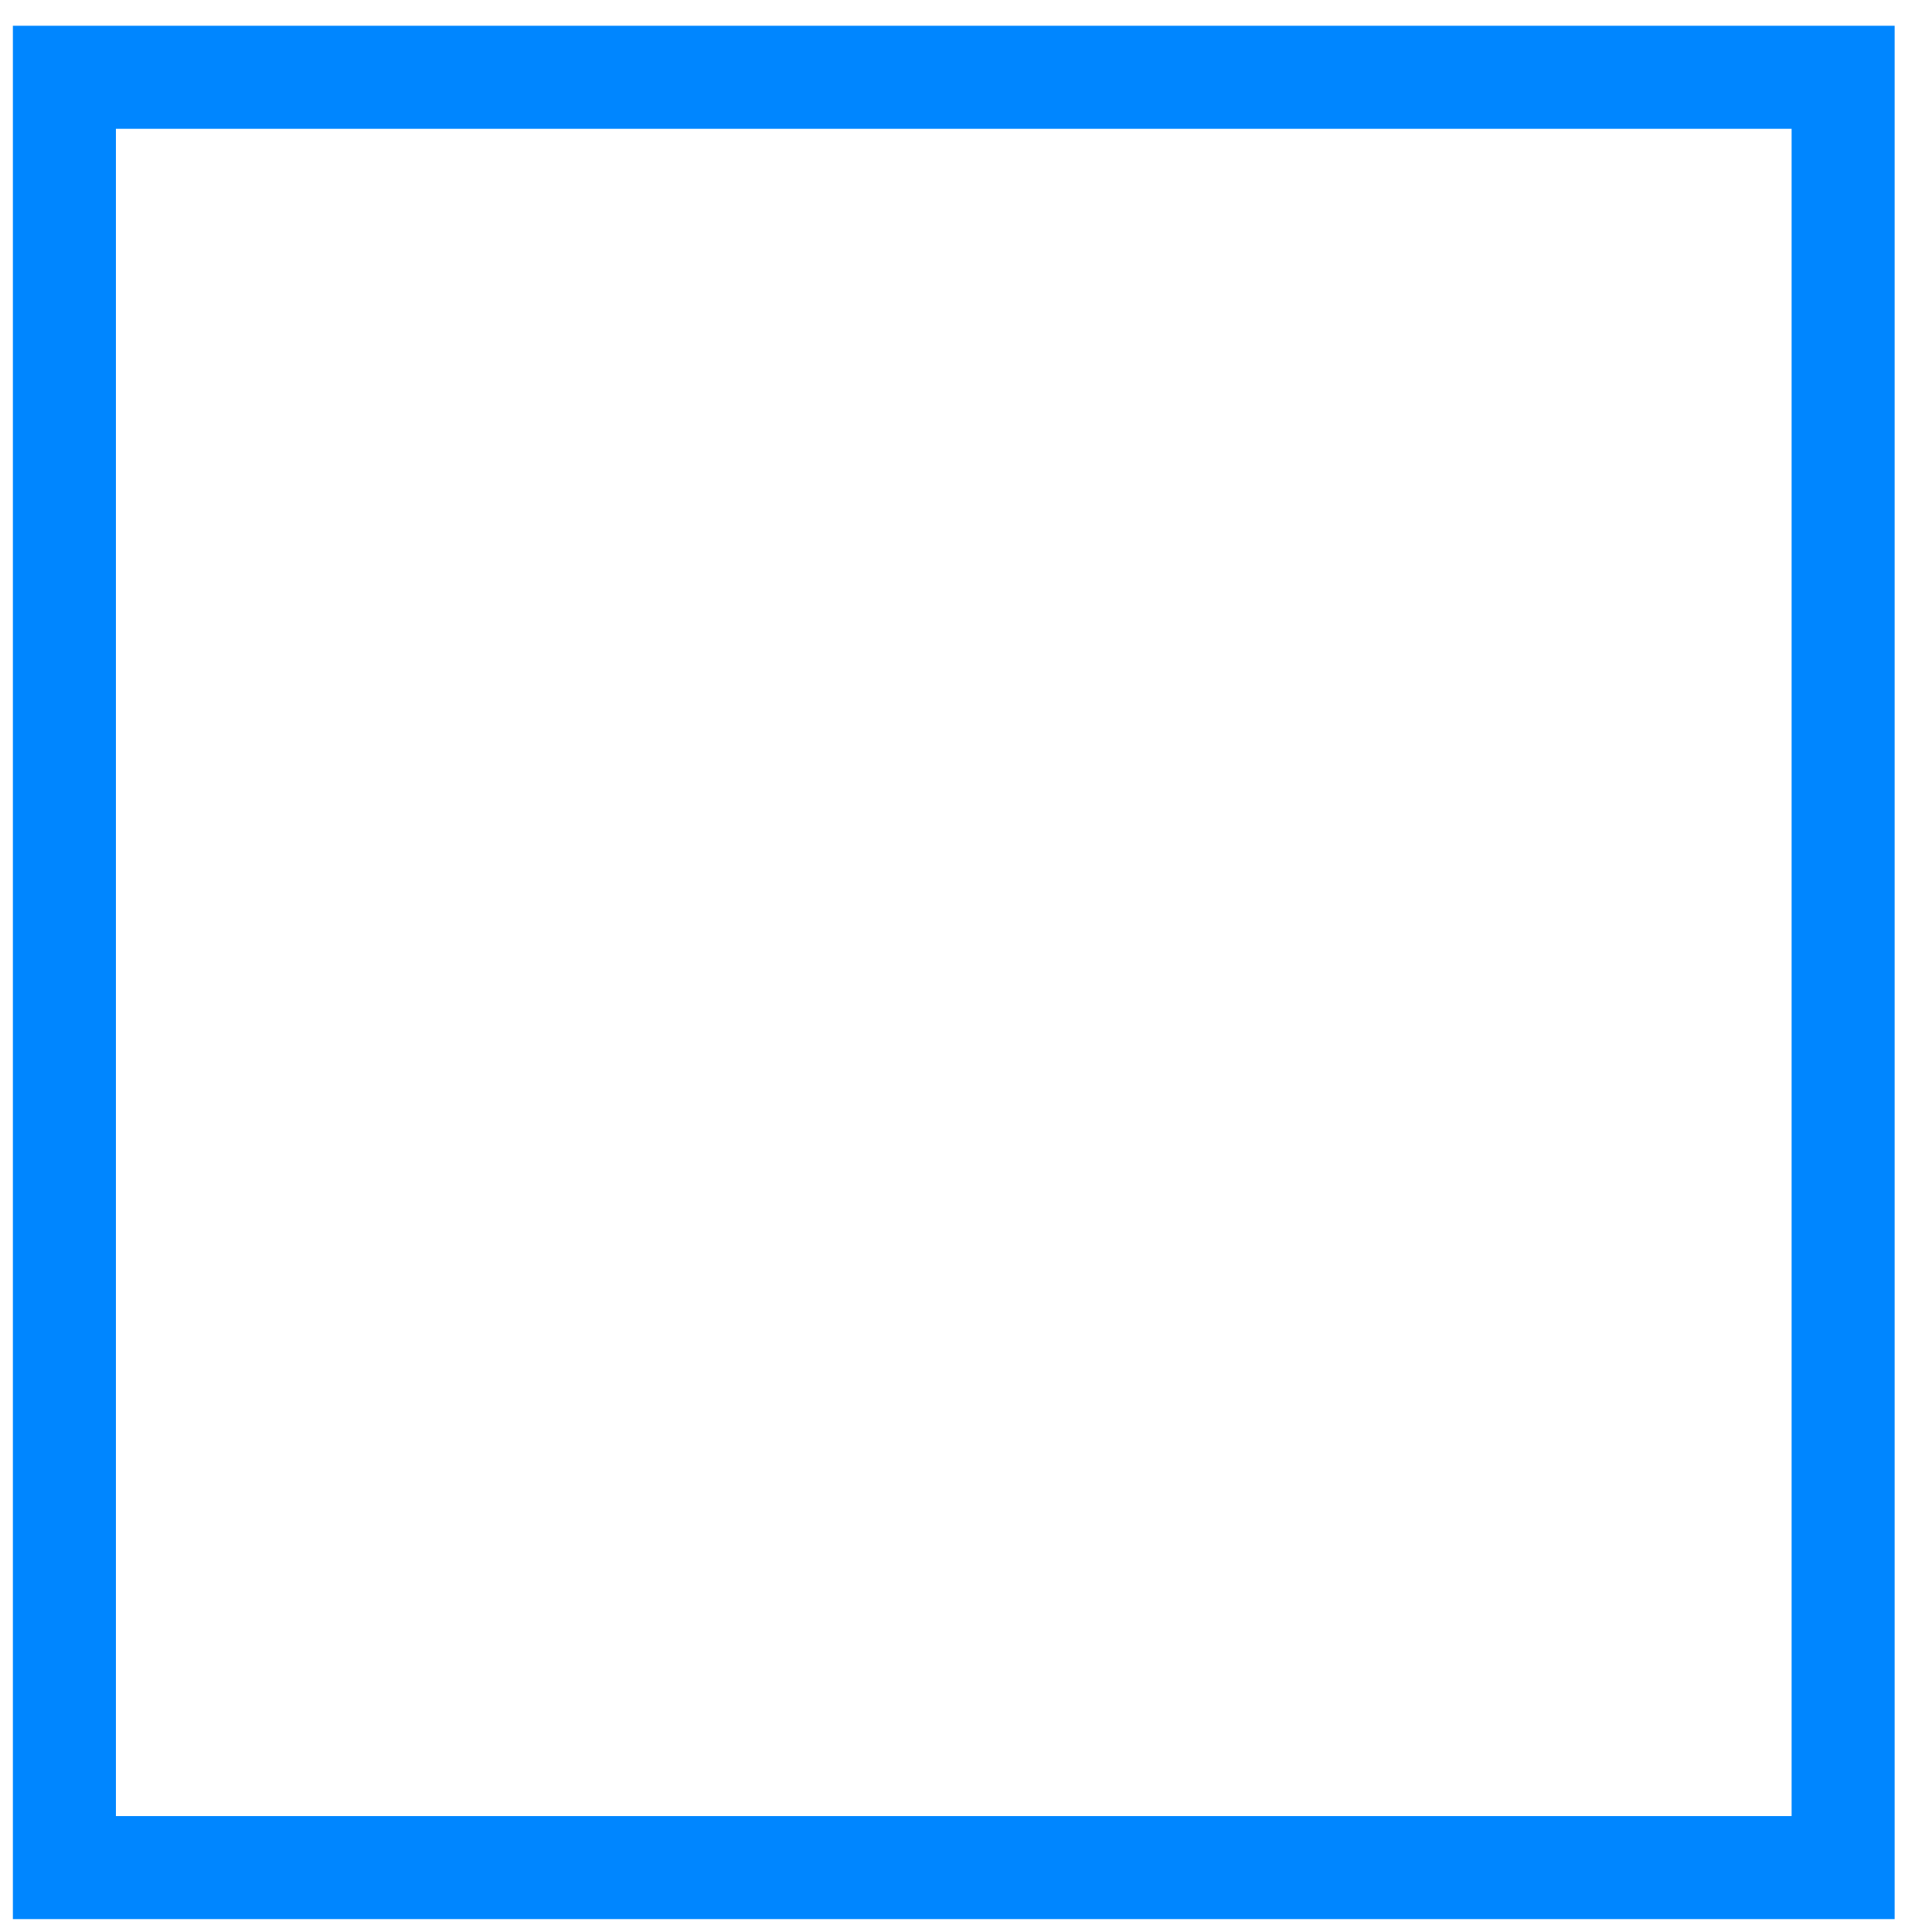 <?xml version="1.0" encoding="utf-8"?>
<!-- Generator: Adobe Illustrator 22.0.0, SVG Export Plug-In . SVG Version: 6.00 Build 0)  -->
<svg version="1.1" id="Laag_1" xmlns="http://www.w3.org/2000/svg" xmlns:xlink="http://www.w3.org/1999/xlink" x="0px" y="0px"
	 viewBox="0 0 150 150" style="enable-background:new 0 0 150 150;" xml:space="preserve">
<style type="text/css">
	.st0{fill:#0086FF;}
	.st1{fill:#FFFFFF;}
</style>
<g>
	<path class="st0" d="M147.1,149H1V2h146.1V149z M9,141h130.1V10H9V141z"/>
</g>
</svg>
